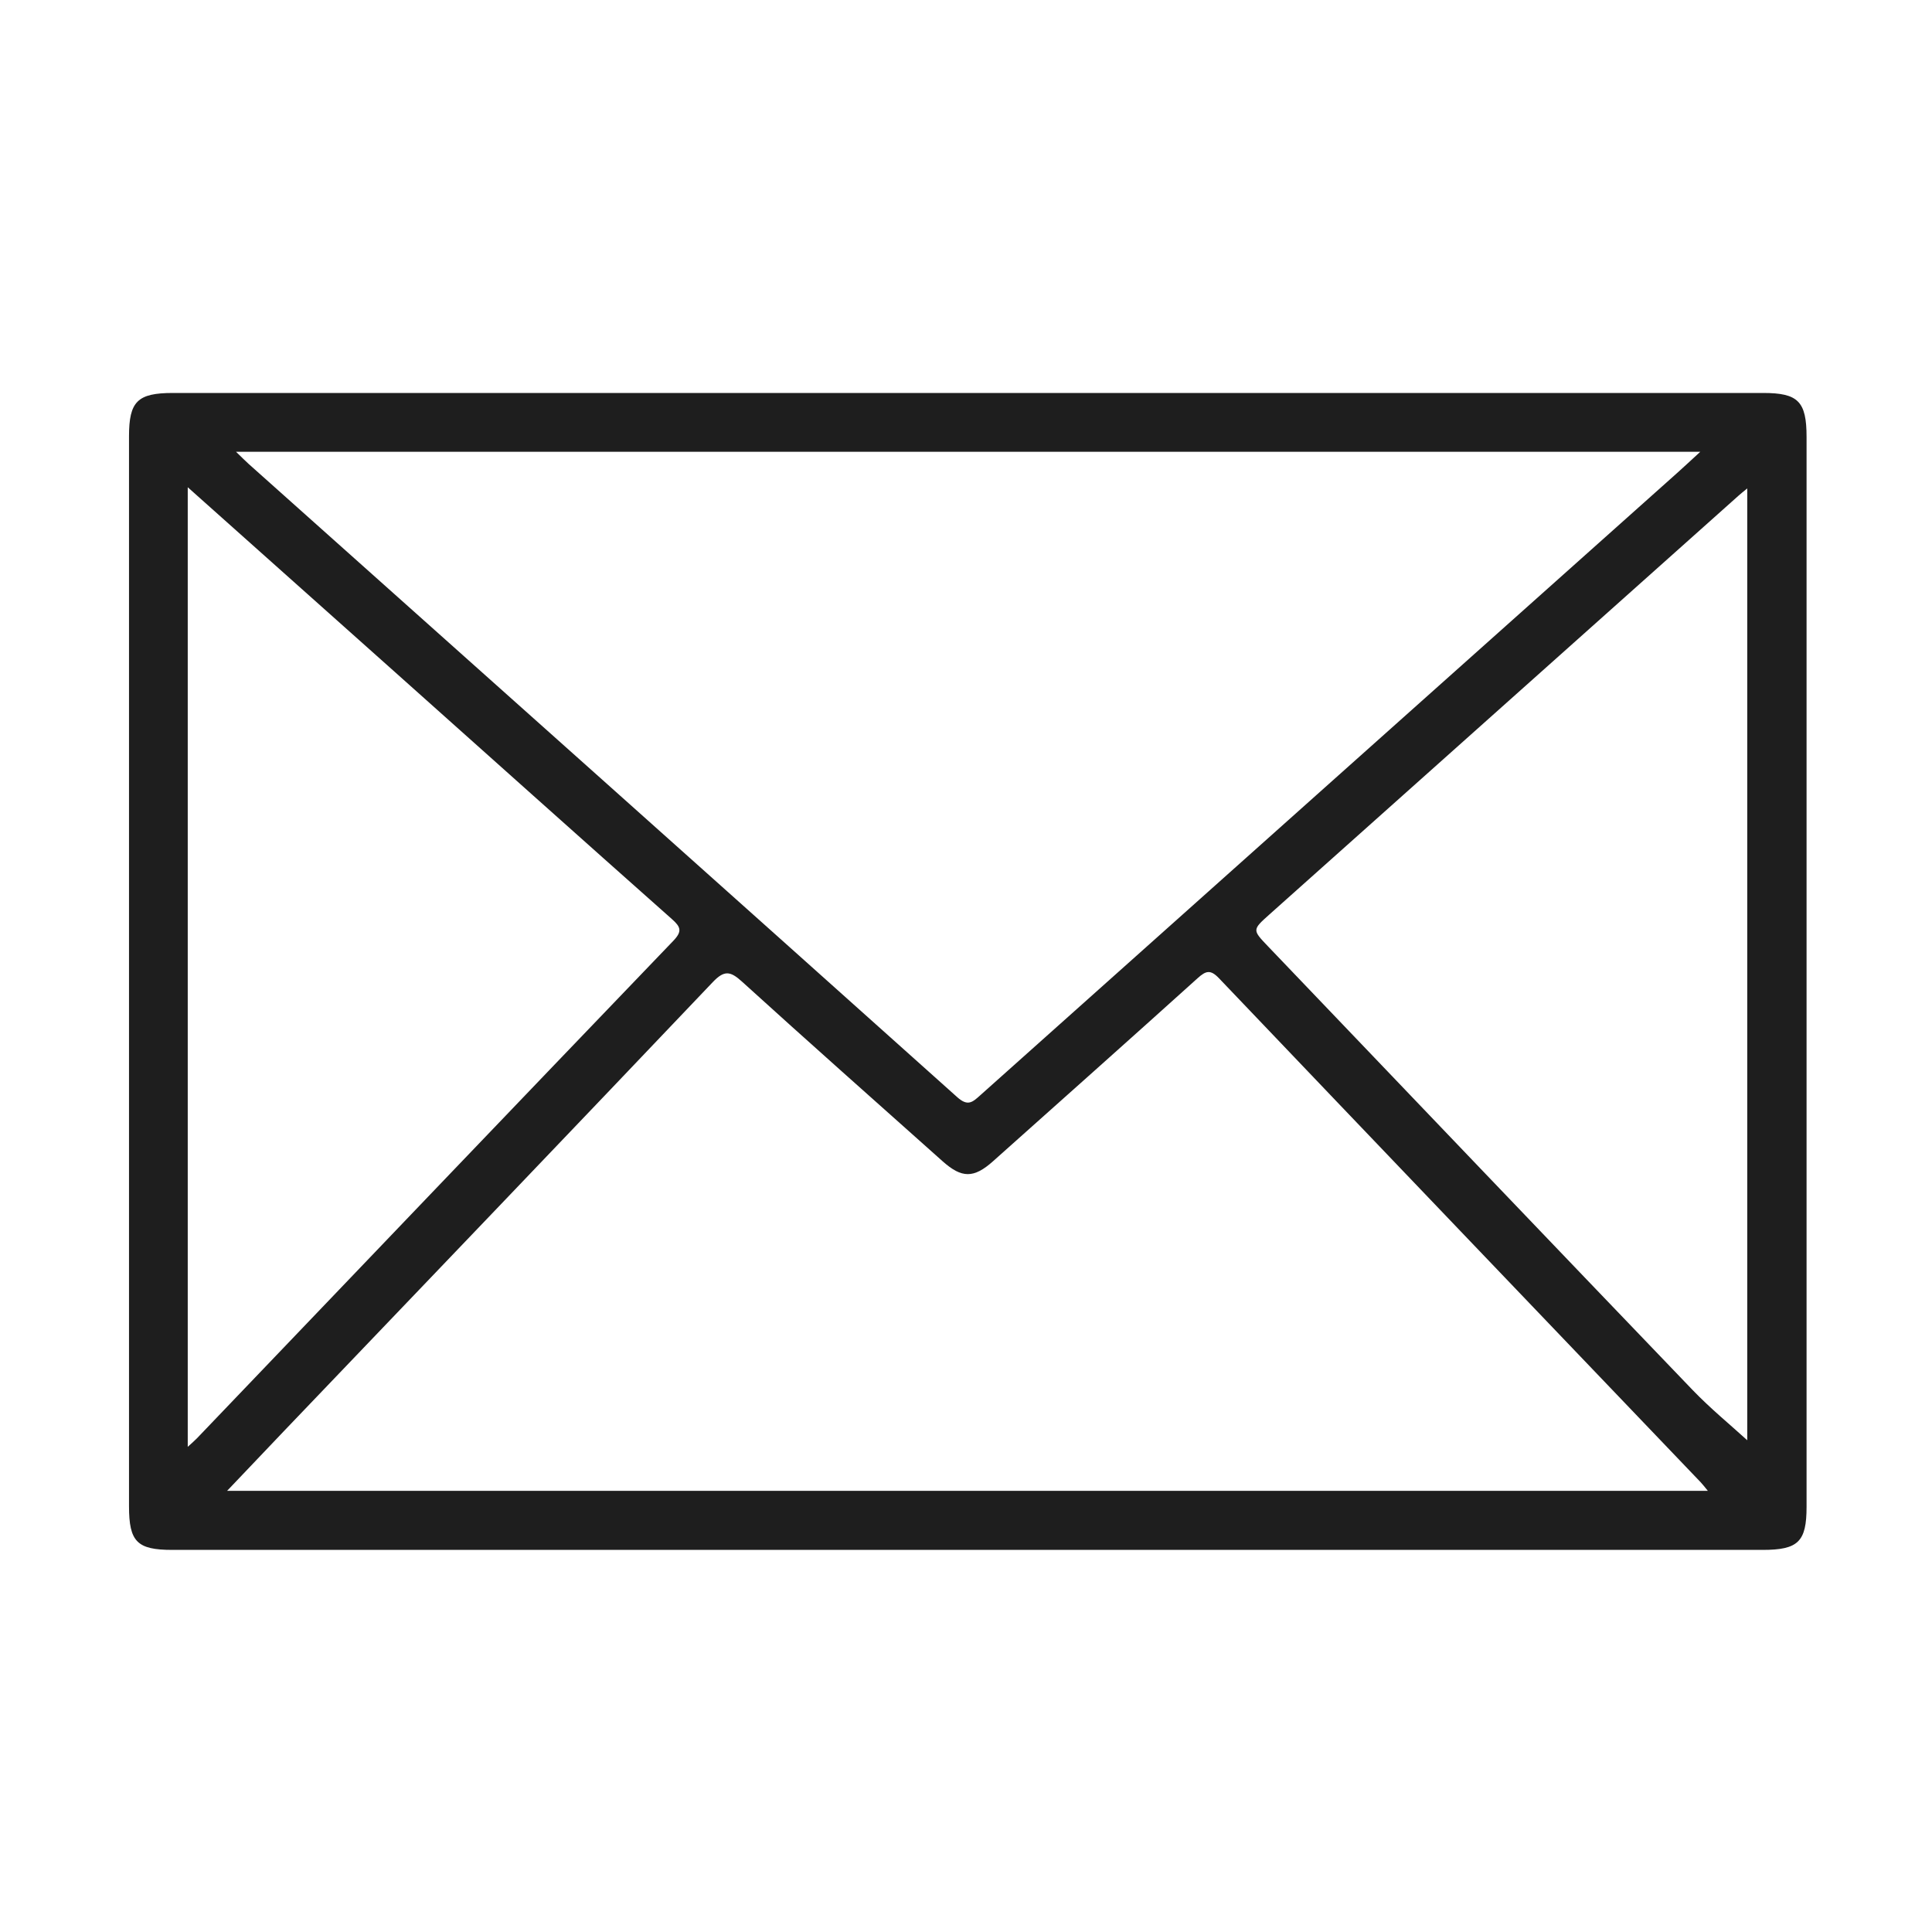 <svg xmlns="http://www.w3.org/2000/svg" id="Capa_1" viewBox="0 0 400 400"><defs><style>      .cls-1 {        fill: #1e1e1e;      }    </style></defs><path class="cls-1" d="M200.68,320.89c-55,0-110,0-165.01,0-7.29,0-8.96-1.68-8.96-9.05,0-73.83,0-147.67,0-221.5,0-7.24,1.76-8.98,9.09-8.98,109.75,0,219.51,0,329.26,0,7.23,0,8.97,1.76,8.97,9.11,0,73.83,0,147.67,0,221.5,0,7.23-1.73,8.92-9.1,8.92-54.75,0-109.5,0-164.26,0ZM48.87,93.54c1.2,1.16,1.89,1.86,2.62,2.52,48.92,43.68,97.85,87.34,146.7,131.1,2.21,1.98,3.18,1.02,4.8-.43,48.06-42.95,96.16-85.87,144.24-128.8,1.44-1.29,2.85-2.61,4.79-4.39H48.87ZM47.02,308.66h306.57c-.68-.82-1.03-1.3-1.44-1.73-33.26-34.78-66.55-69.55-99.76-104.38-1.78-1.87-2.72-1.57-4.43-.03-14.07,12.69-28.23,25.29-42.37,37.91-3.98,3.55-6.46,3.54-10.43,0-13.86-12.37-27.77-24.69-41.52-37.18-2.4-2.18-3.66-2.45-6.07.09-29.47,31-59.06,61.87-88.62,92.78-3.85,4.03-7.68,8.07-11.93,12.54ZM38.87,100.88v198.67c.87-.8,1.41-1.25,1.9-1.76,32.86-34.34,65.69-68.7,98.61-102.98,1.92-2,1.57-2.9-.3-4.55-19.13-16.97-38.17-34.03-57.25-51.06-14.13-12.61-28.27-25.22-42.96-38.32ZM361.75,298.18V101.12c-.86.71-1.34,1.08-1.79,1.49-32.38,28.9-64.76,57.8-97.13,86.71-3.56,3.18-3.56,3.2-.36,6.55,29.31,30.65,58.59,61.32,87.96,91.91,3.67,3.82,7.8,7.2,11.32,10.41Z"></path></svg>